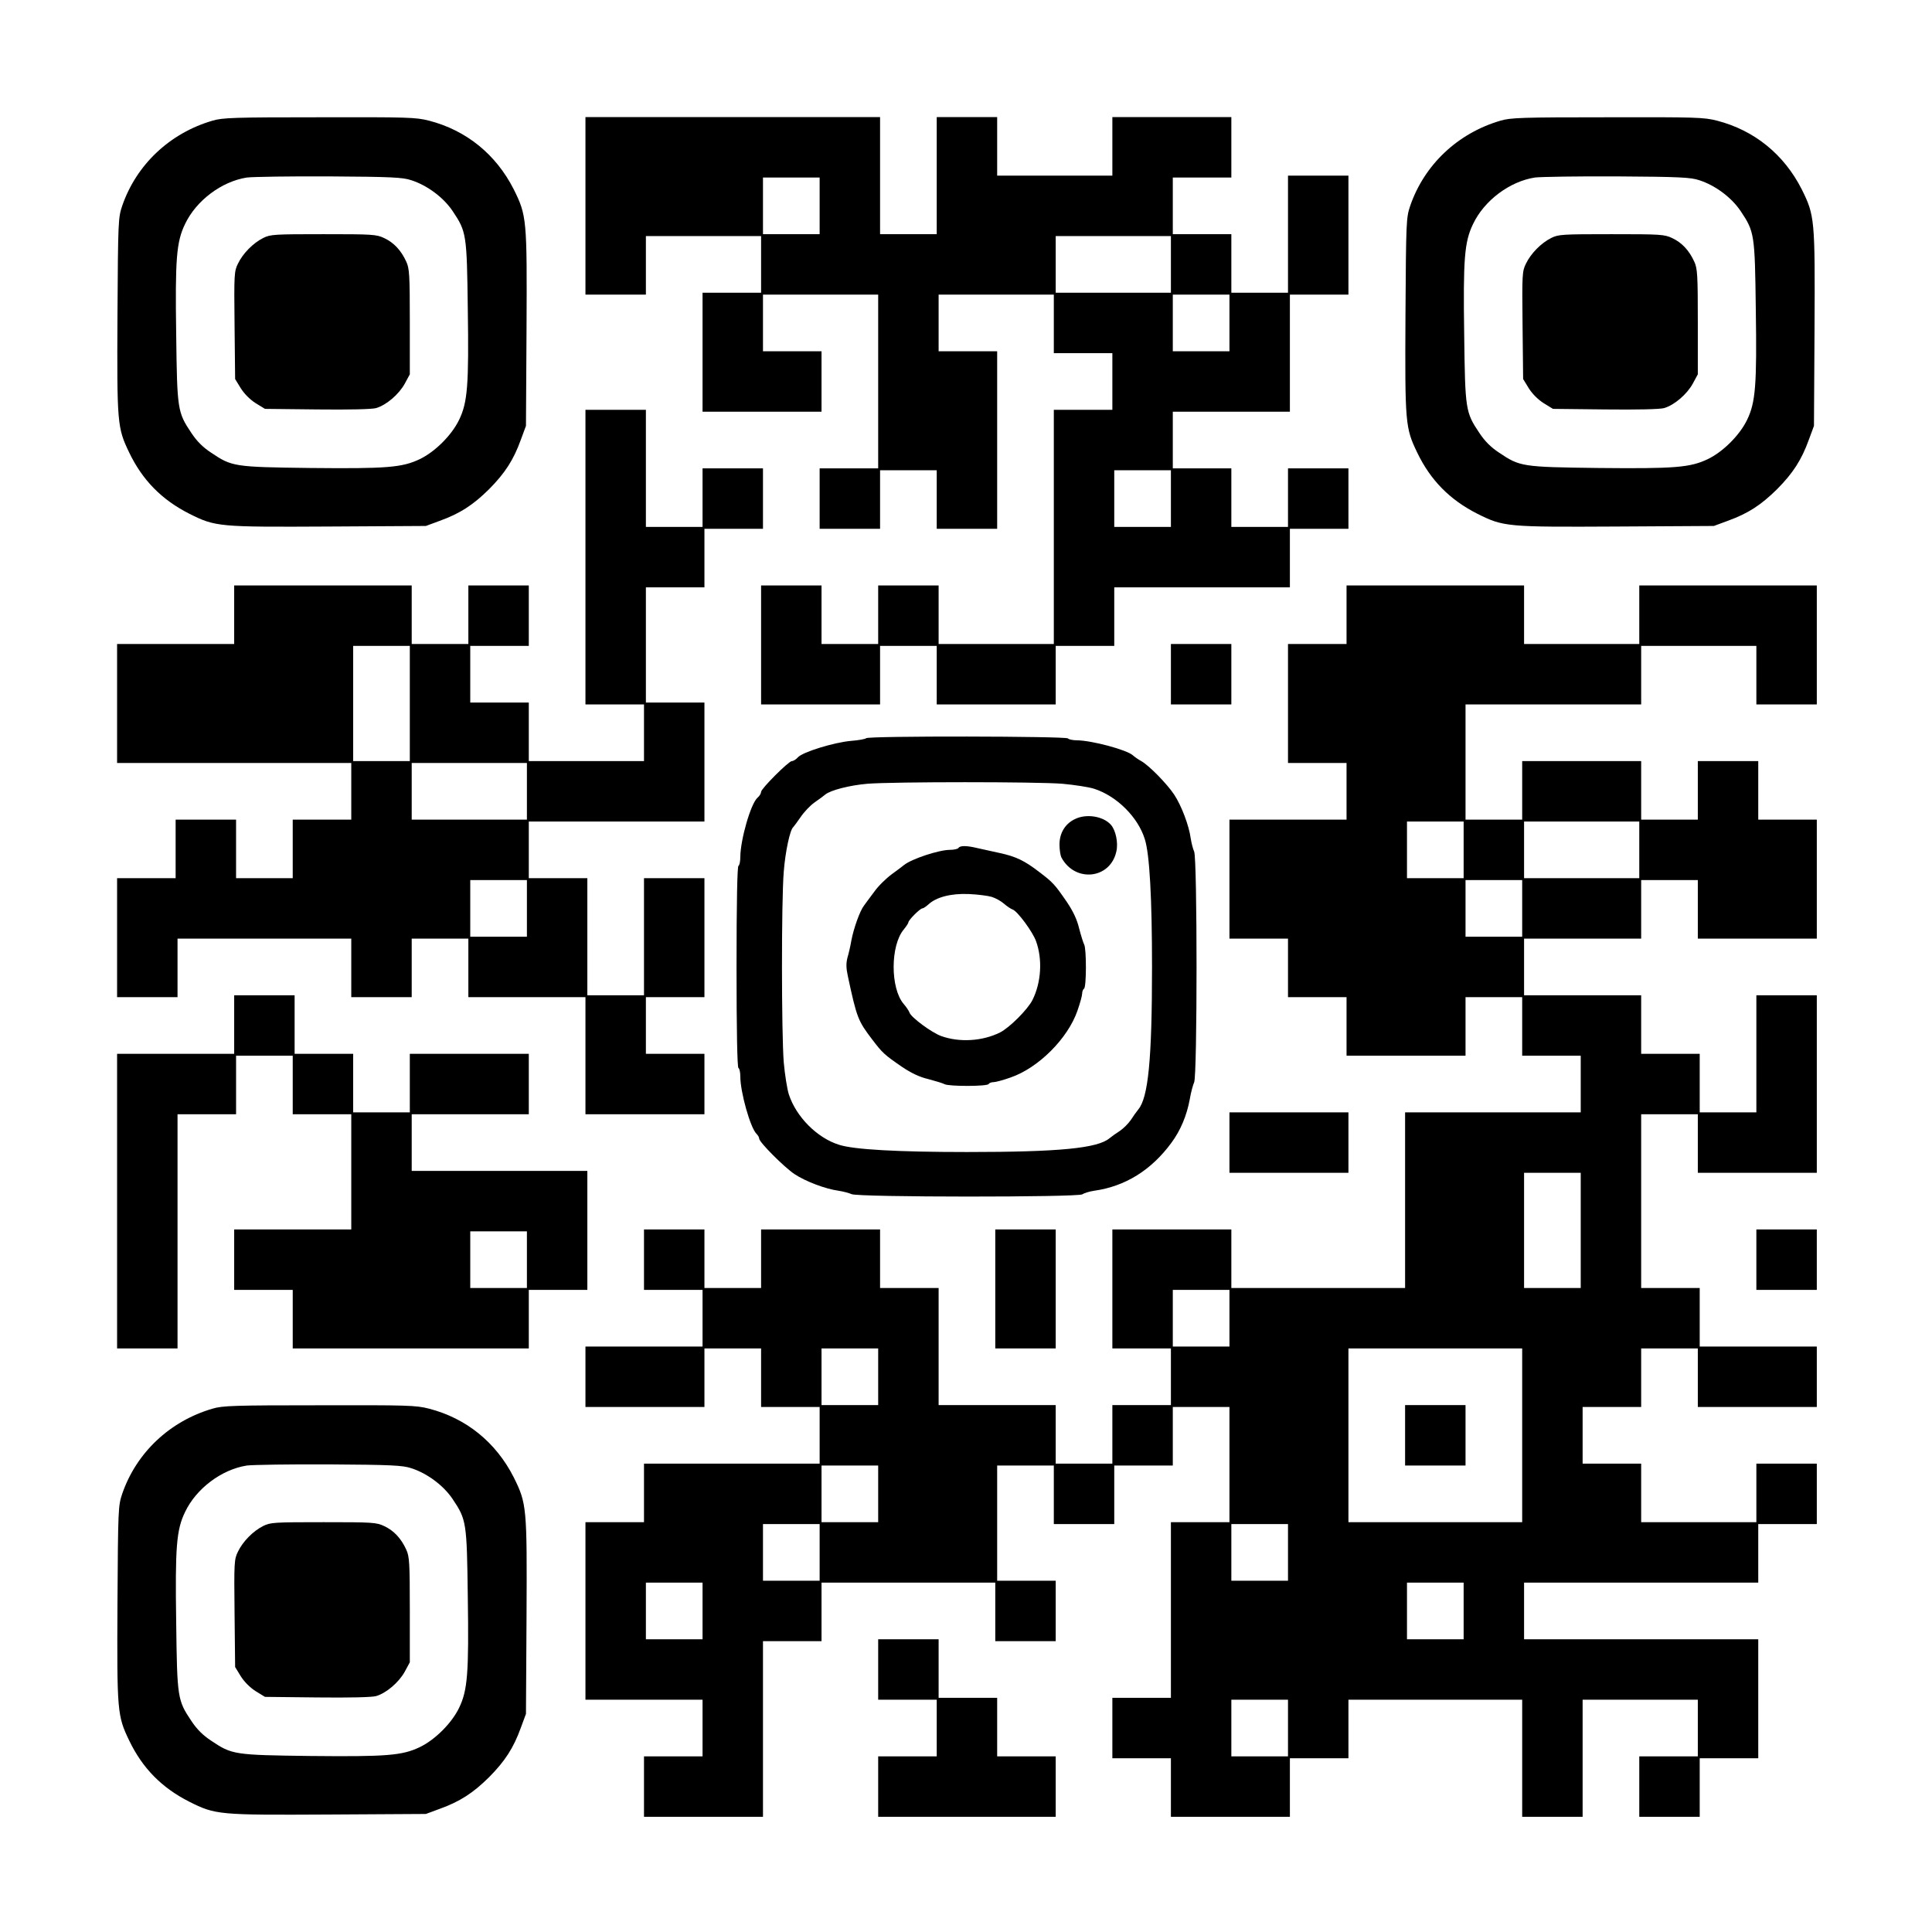 <?xml version="1.0" encoding="UTF-8" standalone="yes"?>
<svg version="1.0" xmlns="http://www.w3.org/2000/svg" width="1023" height="1023" viewBox="0 0 1023 1023" preserveAspectRatio="xMidYMid meet">
  <g transform="translate(0,1023) scale(0.1,-0.1)" fill="#000000" stroke="none">
    <path d="M1125 9591 c-226 -66 -403 -233 -478 -451 -21 -63 -22 -78 -25 -580
-3 -573 -1 -595 62 -726 70 -146 172 -250 318 -324 139 -70 157 -71 738 -68
l515 3 73 27 c108 39 177 84 262 168 84 85 129 154 168 262 l27 73 3 515 c3
581 1 599 -68 738 -94 185 -251 312 -448 363 -70 18 -113 19 -581 18 -450 0
-513 -2 -566 -18z m1052 -315 c85 -27 172 -92 220 -164 73 -109 75 -122 80
-517 6 -404 -1 -495 -46 -588 -39 -81 -127 -169 -208 -208 -94 -45 -176 -51
-580 -47 -404 5 -415 7 -525 81 -44 29 -76 61 -105 105 -73 109 -75 122 -80
517 -6 405 1 494 47 589 59 124 193 225 327 246 32 4 229 7 438 6 325 -2 388
-5 432 -20z"/>
    <path d="M1394 8970 c-54 -27 -108 -82 -134 -136 -20 -40 -21 -57 -18 -326 l3
-285 30 -49 c19 -30 49 -60 79 -79 l49 -30 276 -3 c174 -2 289 1 312 7 55 16
121 73 152 129 l27 50 0 278 c0 248 -2 283 -19 319 -27 59 -65 100 -116 124
-42 20 -61 21 -322 21 -260 0 -281 -1 -319 -20z"/>
    <path d="M3100 9140 l0 -470 160 0 160 0 0 155 0 155 305 0 305 0 0 -150 0
-150 -155 0 -155 0 0 -315 0 -315 315 0 315 0 0 160 0 160 -155 0 -155 0 0
150 0 150 305 0 305 0 0 -460 0 -460 -155 0 -155 0 0 -160 0 -160 160 0 160 0
0 155 0 155 150 0 150 0 0 -155 0 -155 160 0 160 0 0 470 0 470 -155 0 -155 0
0 150 0 150 305 0 305 0 0 -155 0 -155 155 0 155 0 0 -150 0 -150 -155 0 -155
0 0 -620 0 -620 -305 0 -305 0 0 155 0 155 -160 0 -160 0 0 -155 0 -155 -150
0 -150 0 0 155 0 155 -160 0 -160 0 0 -315 0 -315 315 0 315 0 0 155 0 155
150 0 150 0 0 -155 0 -155 315 0 315 0 0 155 0 155 155 0 155 0 0 155 0 155
465 0 465 0 0 155 0 155 155 0 155 0 0 160 0 160 -160 0 -160 0 0 -155 0 -155
-150 0 -150 0 0 155 0 155 -155 0 -155 0 0 150 0 150 310 0 310 0 0 310 0 310
155 0 155 0 0 315 0 315 -160 0 -160 0 0 -310 0 -310 -150 0 -150 0 0 155 0
155 -155 0 -155 0 0 150 0 150 155 0 155 0 0 160 0 160 -315 0 -315 0 0 -155
0 -155 -305 0 -305 0 0 155 0 155 -160 0 -160 0 0 -310 0 -310 -150 0 -150 0
0 310 0 310 -780 0 -780 0 0 -470z m1240 0 l0 -150 -150 0 -150 0 0 150 0 150
150 0 150 0 0 -150z m1860 -310 l0 -150 -305 0 -305 0 0 150 0 150 305 0 305
0 0 -150z m310 -310 l0 -150 -150 0 -150 0 0 150 0 150 150 0 150 0 0 -150z
m-310 -930 l0 -150 -150 0 -150 0 0 150 0 150 150 0 150 0 0 -150z"/>
    <path d="M7945 9591 c-226 -66 -403 -233 -478 -451 -21 -63 -22 -78 -25 -580
-3 -573 -1 -595 62 -726 70 -146 172 -250 318 -324 139 -70 157 -71 738 -68
l515 3 73 27 c108 39 177 84 262 168 84 85 129 154 168 262 l27 73 3 515 c3
581 1 599 -68 738 -94 185 -251 312 -448 363 -70 18 -113 19 -581 18 -450 0
-513 -2 -566 -18z m1052 -315 c85 -27 172 -92 220 -164 73 -109 75 -122 80
-517 6 -404 -1 -495 -46 -588 -39 -81 -127 -169 -208 -208 -94 -45 -176 -51
-580 -47 -404 5 -415 7 -525 81 -44 29 -76 61 -105 105 -73 109 -75 122 -80
517 -6 405 1 494 47 589 59 124 193 225 327 246 32 4 229 7 438 6 325 -2 388
-5 432 -20z"/>
    <path d="M8214 8970 c-54 -27 -108 -82 -134 -136 -20 -40 -21 -57 -18 -326 l3
-285 30 -49 c19 -30 49 -60 79 -79 l49 -30 276 -3 c174 -2 289 1 312 7 55 16
121 73 152 129 l27 50 0 278 c0 248 -2 283 -19 319 -27 59 -65 100 -116 124
-42 20 -61 21 -322 21 -260 0 -281 -1 -319 -20z"/>
    <path d="M3100 7280 l0 -780 155 0 155 0 0 -150 0 -150 -305 0 -305 0 0 155 0
155 -155 0 -155 0 0 150 0 150 155 0 155 0 0 160 0 160 -160 0 -160 0 0 -155
0 -155 -150 0 -150 0 0 155 0 155 -470 0 -470 0 0 -155 0 -155 -310 0 -310 0
0 -315 0 -315 620 0 620 0 0 -150 0 -150 -155 0 -155 0 0 -155 0 -155 -150 0
-150 0 0 155 0 155 -160 0 -160 0 0 -155 0 -155 -155 0 -155 0 0 -315 0 -315
160 0 160 0 0 155 0 155 460 0 460 0 0 -155 0 -155 160 0 160 0 0 155 0 155
150 0 150 0 0 -155 0 -155 310 0 310 0 0 -310 0 -310 315 0 315 0 0 160 0 160
-155 0 -155 0 0 150 0 150 155 0 155 0 0 315 0 315 -160 0 -160 0 0 -310 0
-310 -150 0 -150 0 0 310 0 310 -155 0 -155 0 0 150 0 150 465 0 465 0 0 315
0 315 -155 0 -155 0 0 305 0 305 155 0 155 0 0 155 0 155 155 0 155 0 0 160 0
160 -160 0 -160 0 0 -155 0 -155 -150 0 -150 0 0 310 0 310 -160 0 -160 0 0
-780z m-930 -775 l0 -305 -150 0 -150 0 0 305 0 305 150 0 150 0 0 -305z m620
-465 l0 -150 -305 0 -305 0 0 150 0 150 305 0 305 0 0 -150z m0 -620 l0 -150
-150 0 -150 0 0 150 0 150 150 0 150 0 0 -150z"/>
    <path d="M7130 6975 l0 -155 -155 0 -155 0 0 -315 0 -315 155 0 155 0 0 -150
0 -150 -310 0 -310 0 0 -315 0 -315 155 0 155 0 0 -155 0 -155 155 0 155 0 0
-155 0 -155 315 0 315 0 0 155 0 155 150 0 150 0 0 -155 0 -155 155 0 155 0 0
-150 0 -150 -465 0 -465 0 0 -465 0 -465 -460 0 -460 0 0 155 0 155 -315 0
-315 0 0 -315 0 -315 155 0 155 0 0 -150 0 -150 -155 0 -155 0 0 -155 0 -155
-150 0 -150 0 0 155 0 155 -310 0 -310 0 0 310 0 310 -155 0 -155 0 0 155 0
155 -315 0 -315 0 0 -155 0 -155 -150 0 -150 0 0 155 0 155 -160 0 -160 0 0
-160 0 -160 155 0 155 0 0 -150 0 -150 -310 0 -310 0 0 -160 0 -160 315 0 315
0 0 155 0 155 150 0 150 0 0 -155 0 -155 155 0 155 0 0 -150 0 -150 -465 0
-465 0 0 -155 0 -155 -155 0 -155 0 0 -470 0 -470 310 0 310 0 0 -150 0 -150
-155 0 -155 0 0 -160 0 -160 315 0 315 0 0 465 0 465 155 0 155 0 0 155 0 155
460 0 460 0 0 -155 0 -155 160 0 160 0 0 160 0 160 -155 0 -155 0 0 305 0 305
150 0 150 0 0 -155 0 -155 160 0 160 0 0 155 0 155 155 0 155 0 0 155 0 155
150 0 150 0 0 -305 0 -305 -155 0 -155 0 0 -465 0 -465 -155 0 -155 0 0 -160
0 -160 155 0 155 0 0 -155 0 -155 315 0 315 0 0 155 0 155 155 0 155 0 0 155
0 155 460 0 460 0 0 -310 0 -310 160 0 160 0 0 310 0 310 305 0 305 0 0 -150
0 -150 -155 0 -155 0 0 -160 0 -160 160 0 160 0 0 155 0 155 155 0 155 0 0
315 0 315 -620 0 -620 0 0 150 0 150 620 0 620 0 0 155 0 155 155 0 155 0 0
160 0 160 -160 0 -160 0 0 -155 0 -155 -305 0 -305 0 0 155 0 155 -155 0 -155
0 0 150 0 150 155 0 155 0 0 155 0 155 150 0 150 0 0 -155 0 -155 315 0 315 0
0 160 0 160 -310 0 -310 0 0 155 0 155 -155 0 -155 0 0 460 0 460 150 0 150 0
0 -155 0 -155 315 0 315 0 0 470 0 470 -160 0 -160 0 0 -310 0 -310 -150 0
-150 0 0 155 0 155 -155 0 -155 0 0 155 0 155 -310 0 -310 0 0 150 0 150 310
0 310 0 0 155 0 155 150 0 150 0 0 -155 0 -155 315 0 315 0 0 315 0 315 -155
0 -155 0 0 155 0 155 -160 0 -160 0 0 -155 0 -155 -150 0 -150 0 0 155 0 155
-315 0 -315 0 0 -155 0 -155 -150 0 -150 0 0 305 0 305 465 0 465 0 0 155 0
155 305 0 305 0 0 -155 0 -155 160 0 160 0 0 315 0 315 -470 0 -470 0 0 -155
0 -155 -305 0 -305 0 0 155 0 155 -470 0 -470 0 0 -155z m620 -1245 l0 -150
-150 0 -150 0 0 150 0 150 150 0 150 0 0 -150z m930 0 l0 -150 -305 0 -305 0
0 150 0 150 305 0 305 0 0 -150z m-620 -310 l0 -150 -150 0 -150 0 0 150 0
150 150 0 150 0 0 -150z m310 -1705 l0 -305 -150 0 -150 0 0 305 0 305 150 0
150 0 0 -305z m-1860 -465 l0 -150 -150 0 -150 0 0 150 0 150 150 0 150 0 0
-150z m-1860 -310 l0 -150 -150 0 -150 0 0 150 0 150 150 0 150 0 0 -150z
m3410 -310 l0 -460 -460 0 -460 0 0 460 0 460 460 0 460 0 0 -460z m-3410
-310 l0 -150 -150 0 -150 0 0 150 0 150 150 0 150 0 0 -150z m-310 -310 l0
-150 -150 0 -150 0 0 150 0 150 150 0 150 0 0 -150z m2480 0 l0 -150 -150 0
-150 0 0 150 0 150 150 0 150 0 0 -150z m-3100 -310 l0 -150 -150 0 -150 0 0
150 0 150 150 0 150 0 0 -150z m4030 0 l0 -150 -150 0 -150 0 0 150 0 150 150
0 150 0 0 -150z m-930 -620 l0 -150 -150 0 -150 0 0 150 0 150 150 0 150 0 0
-150z"/>
    <path d="M7440 2630 l0 -160 160 0 160 0 0 160 0 160 -160 0 -160 0 0 -160z"/>
    <path d="M6200 6660 l0 -160 160 0 160 0 0 160 0 160 -160 0 -160 0 0 -160z"/>
    <path d="M4586 6321 c-3 -4 -39 -11 -80 -14 -90 -8 -256 -59 -281 -87 -10 -11
-24 -20 -32 -20 -17 0 -163 -146 -163 -163 0 -8 -8 -22 -19 -31 -36 -32 -90
-221 -91 -313 0 -23 -4 -45 -10 -48 -6 -4 -10 -193 -10 -535 0 -342 4 -531 10
-535 6 -3 10 -24 10 -45 0 -83 53 -272 86 -304 8 -8 14 -19 14 -25 0 -19 132
-151 187 -188 59 -39 165 -79 233 -88 25 -4 56 -12 69 -18 33 -17 1201 -17
1222 -1 8 6 36 15 63 19 164 23 302 109 408 253 49 66 82 145 98 232 6 36 17
76 23 89 17 34 17 1188 0 1222 -6 13 -14 44 -18 69 -9 68 -49 174 -88 233 -39
58 -132 153 -174 177 -15 8 -35 22 -45 31 -33 29 -216 78 -295 79 -23 0 -45 5
-48 10 -8 12 -1061 14 -1069 1z m1039 -241 c66 -6 143 -18 170 -27 119 -39
231 -150 267 -267 25 -79 38 -309 38 -676 0 -491 -20 -692 -73 -755 -9 -11
-27 -36 -39 -55 -13 -19 -39 -45 -58 -58 -19 -12 -44 -30 -55 -39 -63 -53
-264 -73 -755 -73 -367 0 -597 13 -676 38 -117 36 -228 148 -267 267 -9 28
-21 104 -27 170 -12 151 -13 850 0 1009 8 105 33 222 50 236 3 3 21 27 39 53
18 27 51 62 74 78 23 16 49 35 57 42 28 23 129 49 223 57 138 11 895 11 1032
0z"/>
    <path d="M5690 5892 c-51 -25 -80 -74 -80 -134 0 -27 5 -58 10 -68 72 -135
259 -115 291 31 11 46 -3 113 -29 142 -41 46 -132 60 -192 29z"/>
    <path d="M5075 5740 c-3 -5 -23 -10 -45 -10 -58 0 -204 -48 -244 -81 -6 -5
-35 -27 -64 -48 -30 -22 -72 -63 -93 -93 -22 -29 -46 -62 -54 -73 -22 -28 -55
-121 -67 -185 -5 -30 -15 -72 -21 -92 -7 -28 -7 -53 2 -95 48 -224 54 -238
130 -338 54 -71 64 -80 157 -144 49 -33 93 -54 140 -65 38 -10 77 -22 86 -27
24 -12 225 -12 233 1 3 6 15 10 26 10 11 0 52 11 91 25 147 51 302 206 353
353 14 40 25 80 25 91 0 11 5 23 10 26 13 8 13 209 1 233 -5 9 -17 48 -27 86
-11 47 -32 91 -65 140 -64 93 -73 103 -144 157 -80 62 -126 84 -215 103 -41 9
-94 21 -118 26 -54 13 -89 13 -97 0z m176 -259 c20 -6 49 -22 65 -36 16 -14
37 -28 46 -31 25 -8 107 -119 124 -168 35 -97 27 -219 -19 -311 -25 -50 -122
-147 -172 -172 -92 -46 -214 -54 -311 -19 -49 17 -160 99 -168 124 -3 9 -17
30 -31 46 -71 83 -71 310 1 395 13 16 24 33 24 37 0 12 62 74 74 74 5 0 20 10
32 21 42 39 120 59 214 55 47 -2 101 -9 121 -15z"/>
    <path d="M1240 4805 l0 -155 -310 0 -310 0 0 -780 0 -780 160 0 160 0 0 620 0
620 155 0 155 0 0 155 0 155 150 0 150 0 0 -155 0 -155 155 0 155 0 0 -305 0
-305 -310 0 -310 0 0 -160 0 -160 155 0 155 0 0 -155 0 -155 625 0 625 0 0
155 0 155 155 0 155 0 0 315 0 315 -465 0 -465 0 0 150 0 150 310 0 310 0 0
160 0 160 -315 0 -315 0 0 -155 0 -155 -150 0 -150 0 0 155 0 155 -155 0 -155
0 0 155 0 155 -160 0 -160 0 0 -155z m1550 -1245 l0 -150 -150 0 -150 0 0 150
0 150 150 0 150 0 0 -150z"/>
    <path d="M6510 4180 l0 -160 315 0 315 0 0 160 0 160 -315 0 -315 0 0 -160z"/>
    <path d="M5270 3405 l0 -315 160 0 160 0 0 315 0 315 -160 0 -160 0 0 -315z"/>
    <path d="M9300 3560 l0 -160 160 0 160 0 0 160 0 160 -160 0 -160 0 0 -160z"/>
    <path d="M1125 2771 c-226 -66 -403 -233 -478 -451 -21 -63 -22 -78 -25 -580
-3 -573 -1 -595 62 -726 70 -146 172 -250 318 -324 139 -70 157 -71 738 -68
l515 3 73 27 c108 39 177 84 262 168 84 85 129 154 168 262 l27 73 3 515 c3
581 1 599 -68 738 -94 185 -251 312 -448 363 -70 18 -113 19 -581 18 -450 0
-513 -2 -566 -18z m1052 -315 c85 -27 172 -92 220 -164 73 -109 75 -122 80
-517 6 -404 -1 -495 -46 -588 -39 -81 -127 -169 -208 -208 -94 -45 -176 -51
-580 -47 -404 5 -415 7 -525 81 -44 29 -76 61 -105 105 -73 109 -75 122 -80
517 -6 405 1 494 47 589 59 124 193 225 327 246 32 4 229 7 438 6 325 -2 388
-5 432 -20z"/>
    <path d="M1394 2150 c-54 -27 -108 -82 -134 -136 -20 -40 -21 -57 -18 -326 l3
-285 30 -49 c19 -30 49 -60 79 -79 l49 -30 276 -3 c174 -2 289 1 312 7 55 16
121 73 152 129 l27 50 0 278 c0 248 -2 283 -19 319 -27 59 -65 100 -116 124
-42 20 -61 21 -322 21 -260 0 -281 -1 -319 -20z"/>
    <path d="M4650 1390 l0 -160 155 0 155 0 0 -150 0 -150 -155 0 -155 0 0 -160
0 -160 470 0 470 0 0 160 0 160 -155 0 -155 0 0 155 0 155 -155 0 -155 0 0
155 0 155 -160 0 -160 0 0 -160z"/>
  </g>
</svg>